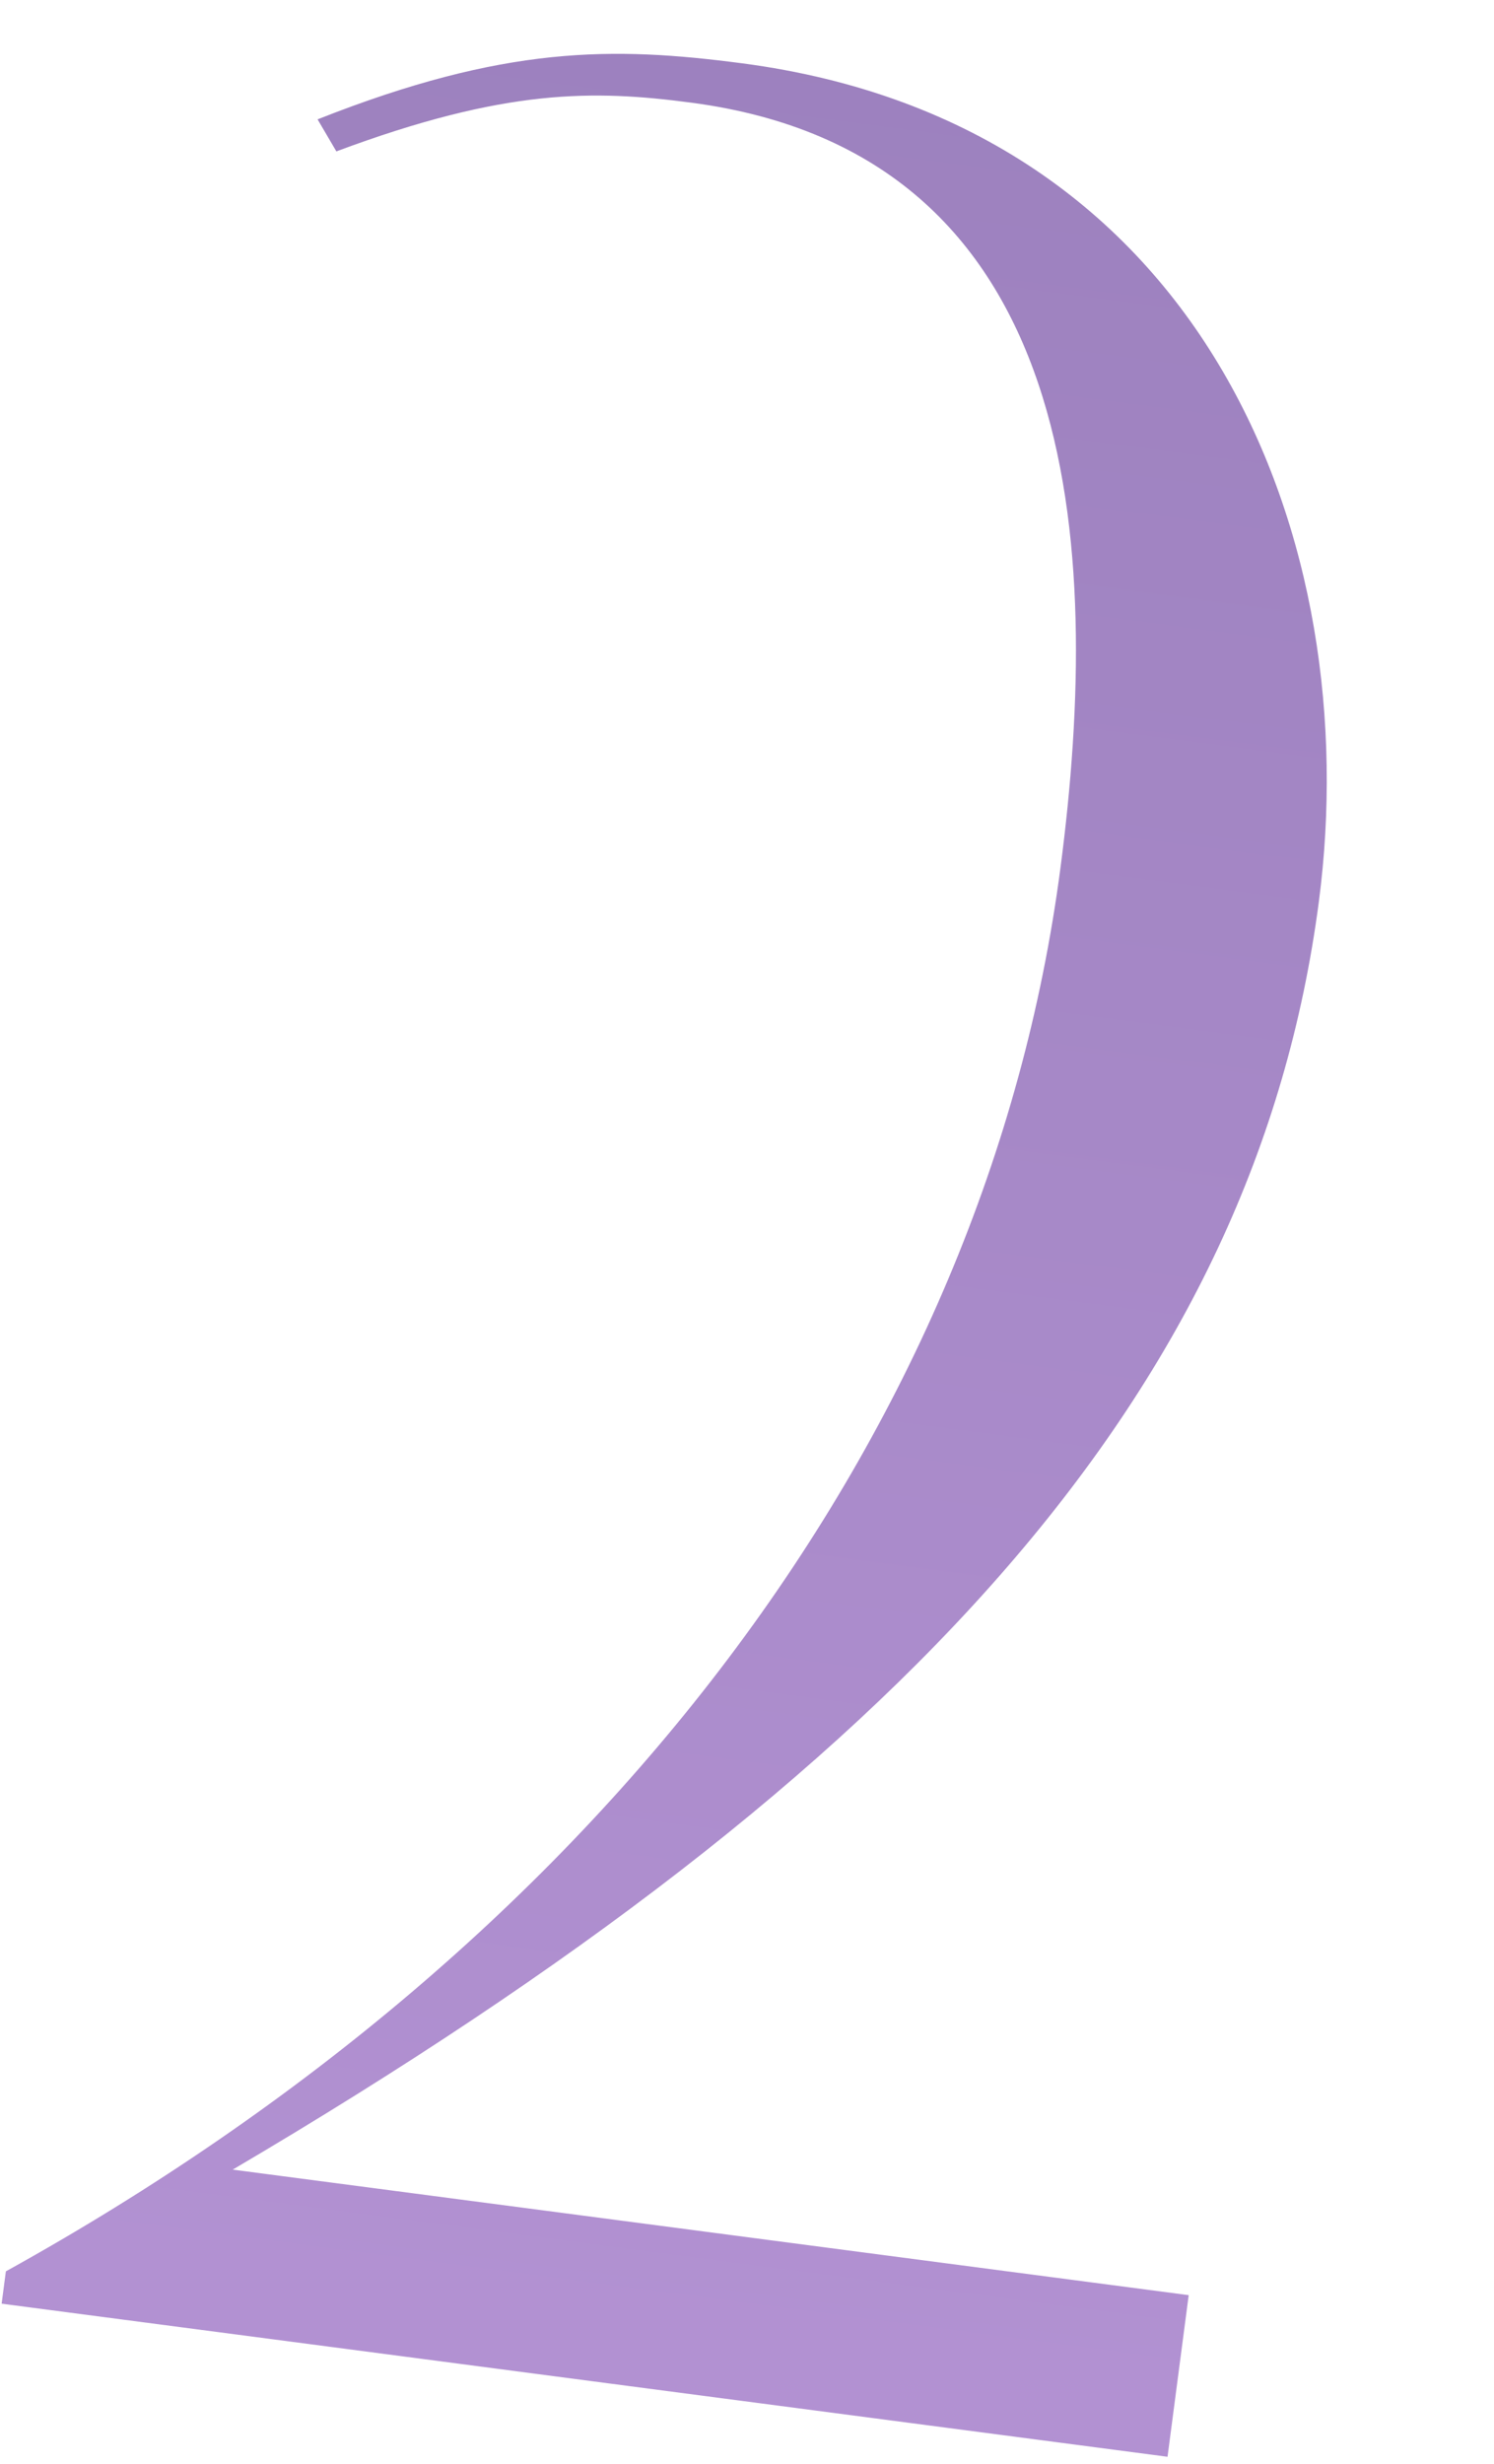 <?xml version="1.0" encoding="UTF-8"?> <svg xmlns="http://www.w3.org/2000/svg" width="54" height="89" viewBox="0 0 54 89" fill="none"> <path d="M12.158 5.468L11.479 4.311C18.242 1.636 22.155 1.674 26.825 2.287C43.634 4.492 49.369 19.613 47.669 32.57C45.371 50.08 32.991 63.892 8.412 78.36L42.965 82.894L42.2 88.731L0.059 83.202L0.212 82.034C21.723 70.132 35.65 51.773 38.33 31.345C39.861 19.672 39.101 5.56 24.976 3.707C21.474 3.247 18.276 3.184 12.158 5.468Z" fill="url(#paint0_linear_114_11)" fill-opacity="0.65"></path> <defs> <linearGradient id="paint0_linear_114_11" x1="38.432" y1="-42.878" x2="15.796" y2="129.644" gradientUnits="userSpaceOnUse"> <stop stop-color="#56308B"></stop> <stop offset="1" stop-color="#9B64CB"></stop> </linearGradient> </defs> </svg> 